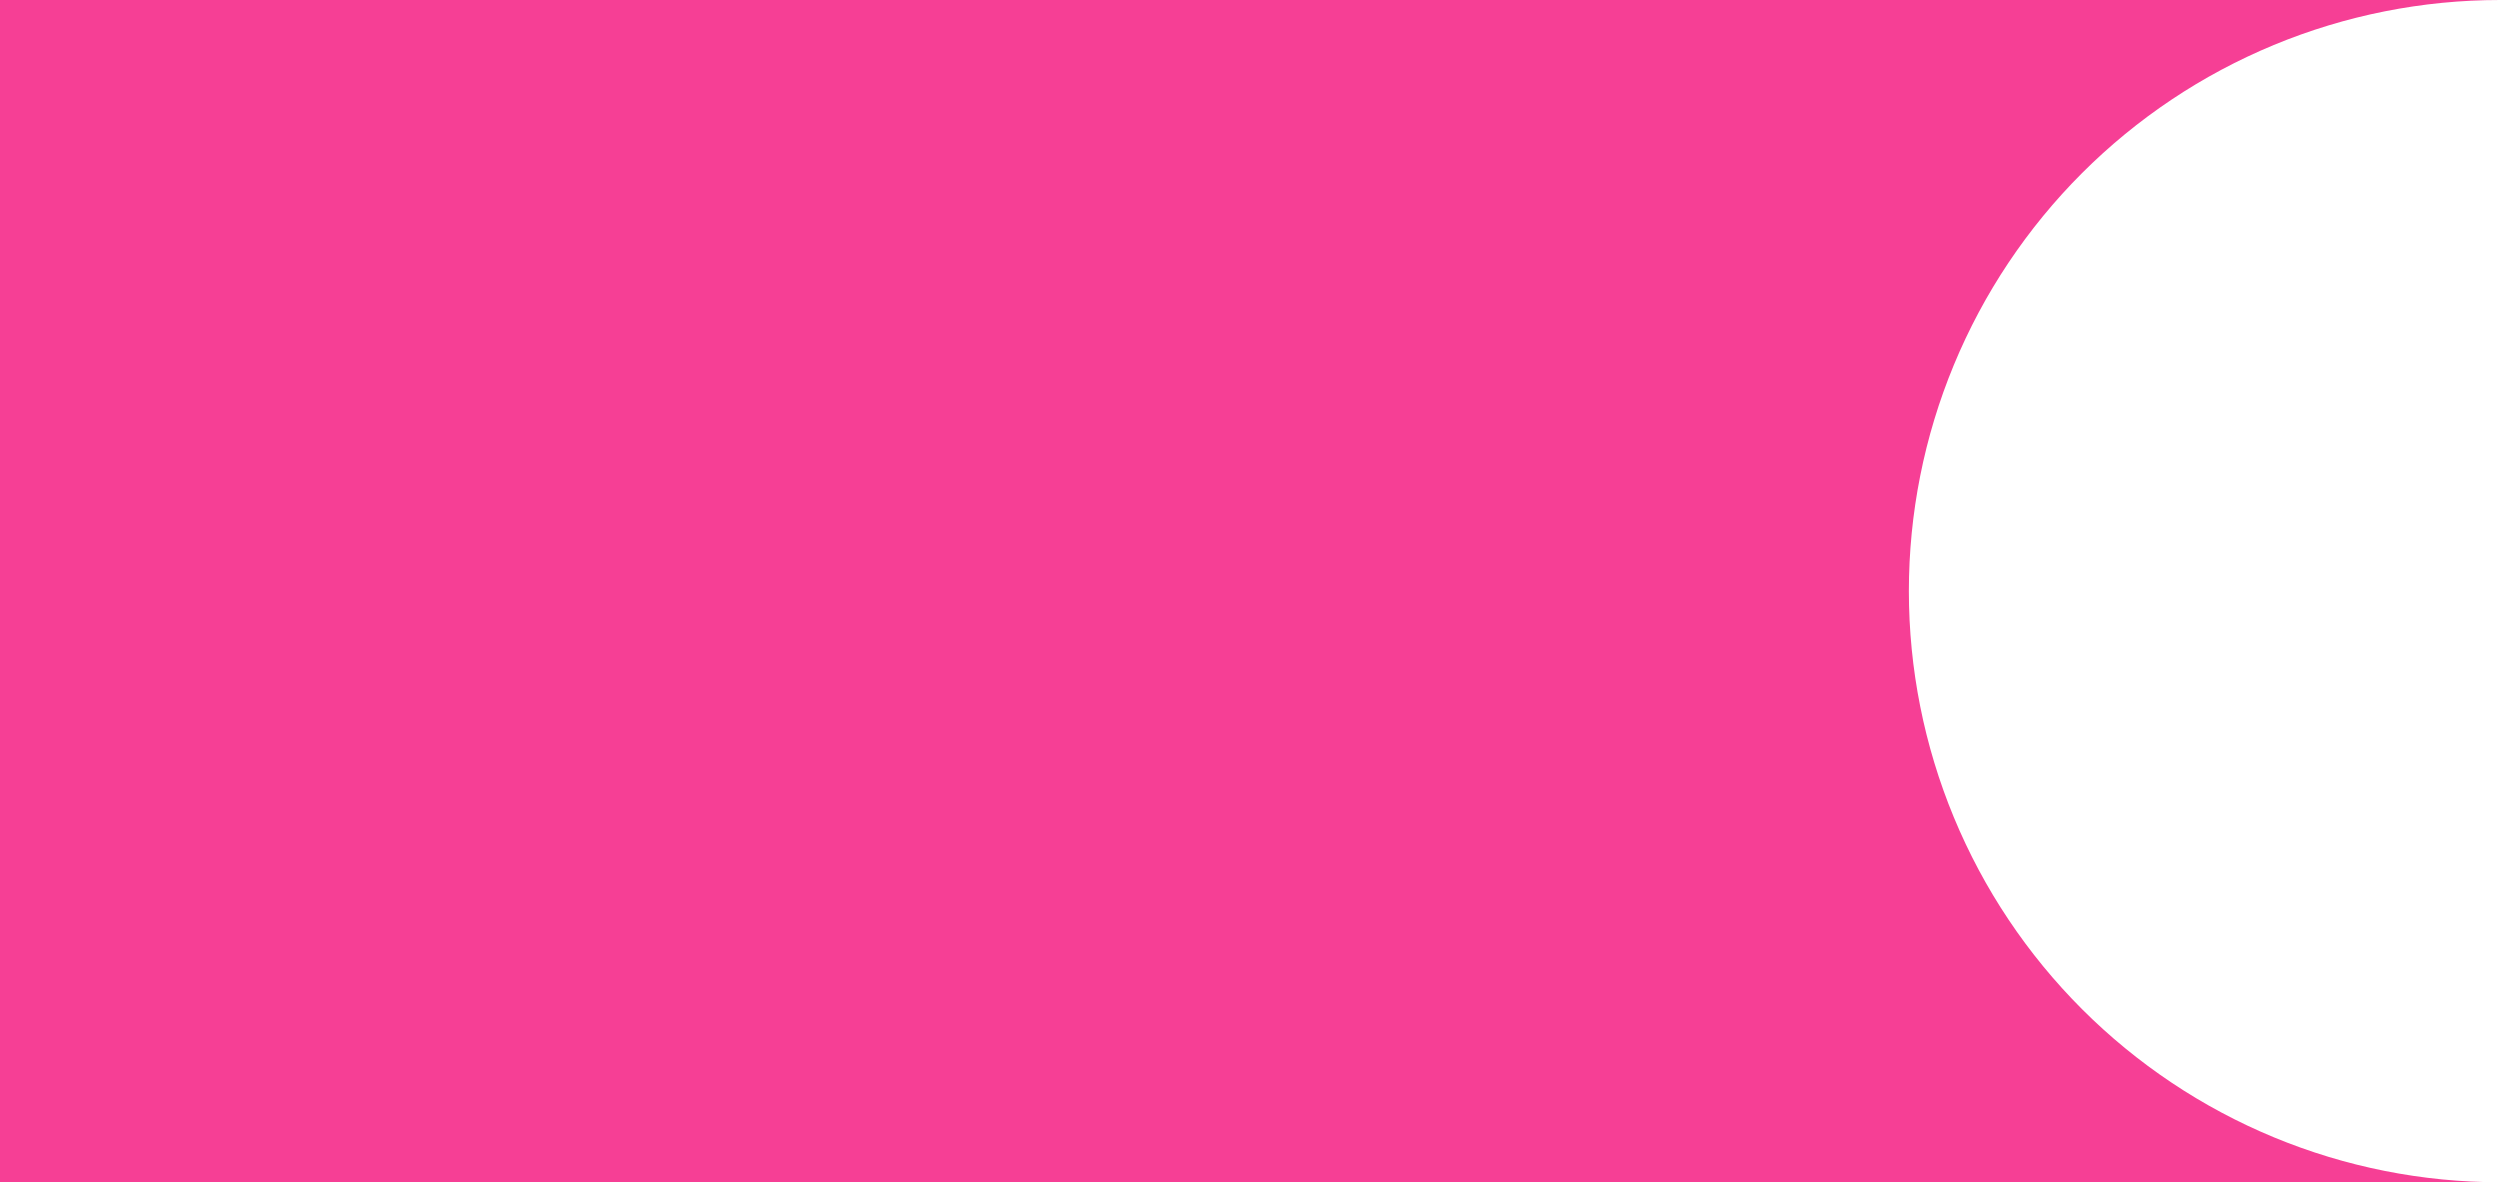 <?xml version="1.0" encoding="UTF-8"?> <svg xmlns="http://www.w3.org/2000/svg" width="1015" height="480" viewBox="0 0 1015 480" fill="none"><path fill-rule="evenodd" clip-rule="evenodd" d="M1015 0H0V480H1015C983.483 480 952.274 473.792 923.156 461.731C894.038 449.67 867.58 431.992 845.294 409.706C823.008 387.42 805.33 360.962 793.269 331.844C781.208 302.726 775 271.517 775 240C775 208.483 781.208 177.274 793.269 148.156C805.33 119.038 823.008 92.58 845.294 70.294C867.58 48.008 894.038 30.33 923.156 18.269C952.274 6.208 983.483 0 1015 0Z" fill="#F63F95"></path></svg> 